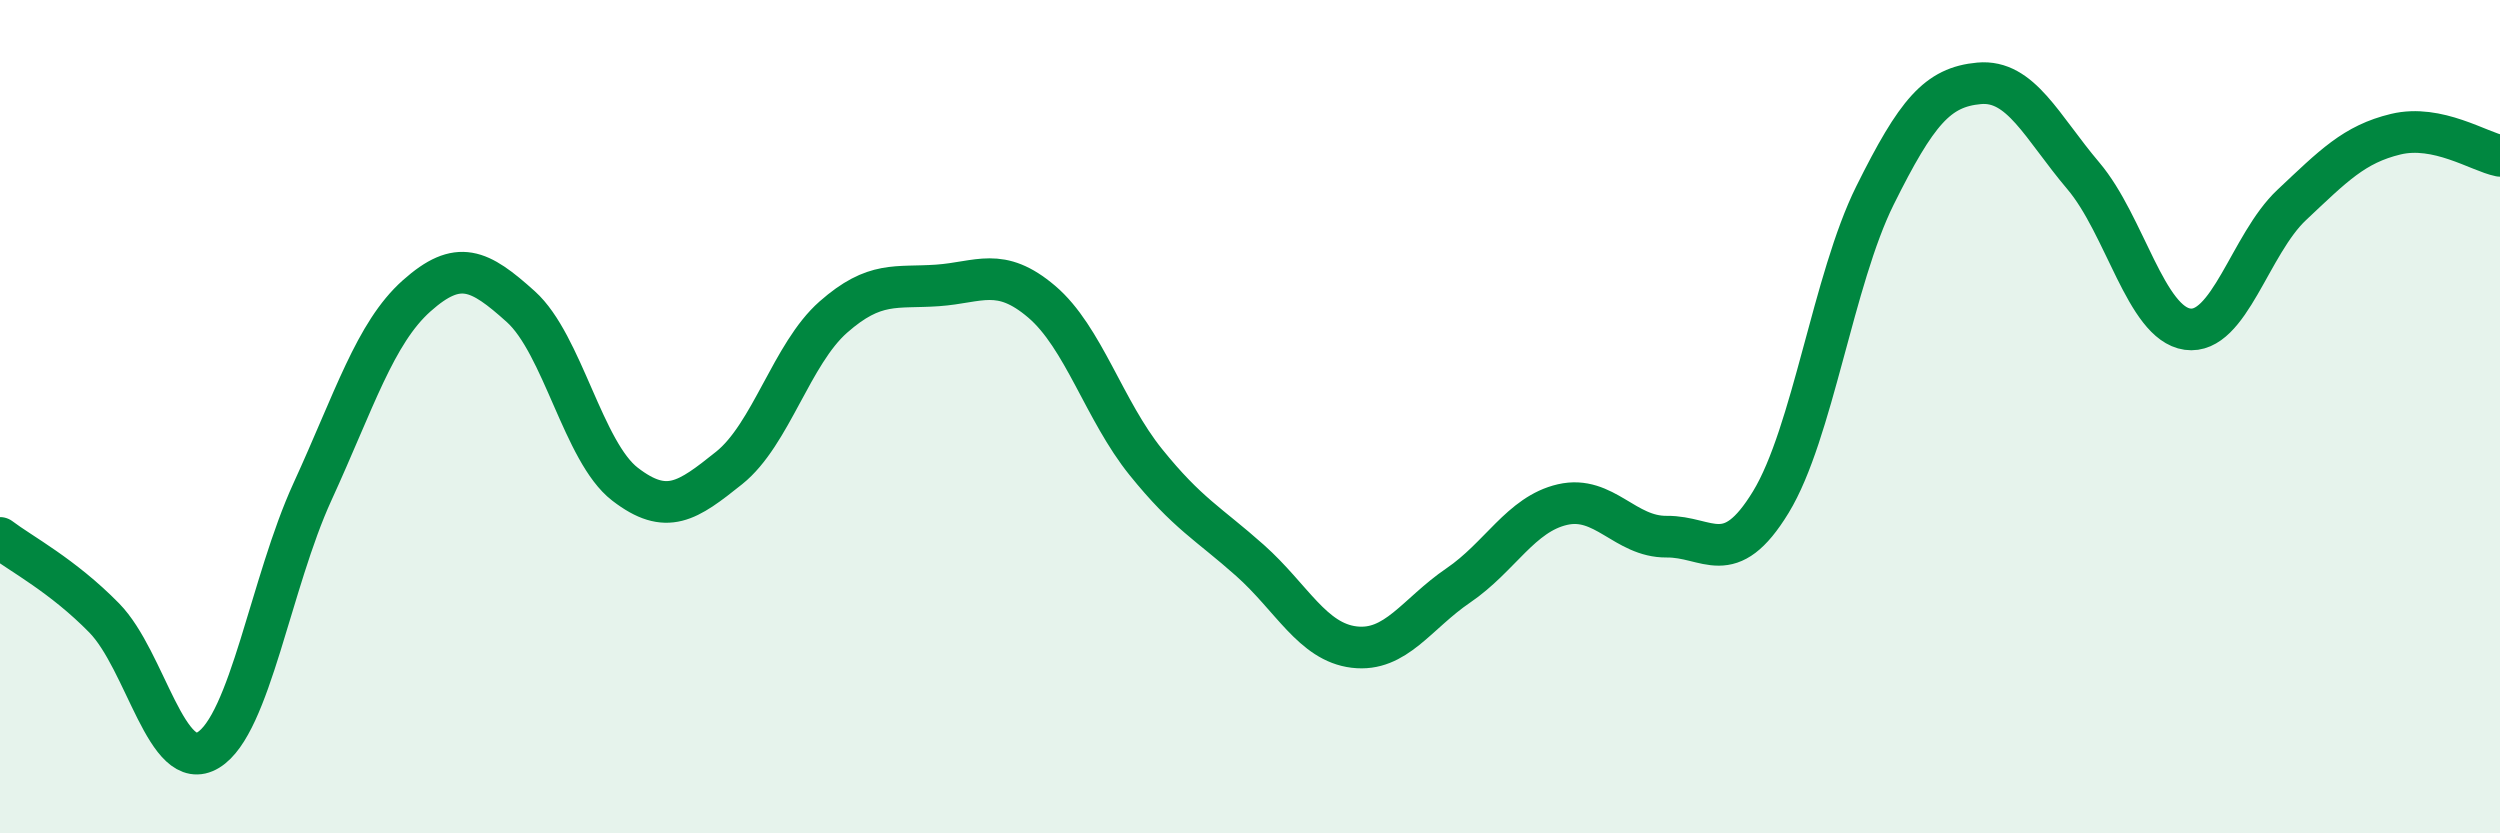 
    <svg width="60" height="20" viewBox="0 0 60 20" xmlns="http://www.w3.org/2000/svg">
      <path
        d="M 0,12.91 C 0.5,13.29 1.5,13.81 2.5,14.83 C 3.5,15.85 4,18.61 5,18 C 6,17.39 6.5,13.98 7.5,11.8 C 8.5,9.62 9,7.99 10,7.1 C 11,6.21 11.5,6.46 12.5,7.36 C 13.5,8.26 14,10.85 15,11.62 C 16,12.39 16.5,12.03 17.5,11.23 C 18.5,10.43 19,8.49 20,7.61 C 21,6.73 21.5,6.92 22.5,6.85 C 23.5,6.78 24,6.39 25,7.24 C 26,8.09 26.5,9.85 27.5,11.09 C 28.5,12.33 29,12.56 30,13.45 C 31,14.34 31.5,15.41 32.5,15.53 C 33.5,15.65 34,14.73 35,14.05 C 36,13.37 36.5,12.34 37.5,12.11 C 38.5,11.88 39,12.89 40,12.88 C 41,12.87 41.5,13.69 42.5,12.05 C 43.5,10.41 44,6.7 45,4.69 C 46,2.68 46.5,2.09 47.5,2 C 48.5,1.91 49,3.04 50,4.22 C 51,5.4 51.5,7.76 52.5,7.9 C 53.5,8.04 54,5.86 55,4.92 C 56,3.98 56.5,3.46 57.5,3.22 C 58.5,2.98 59.5,3.64 60,3.74L60 20L0 20Z"
        fill="#008740"
        opacity="0.1"
        stroke-linecap="round"
        stroke-linejoin="round"
      />
      <path
        d="M 0,12.91 C 0.5,13.29 1.5,13.81 2.5,14.83 C 3.5,15.85 4,18.61 5,18 C 6,17.39 6.5,13.98 7.5,11.8 C 8.5,9.62 9,7.99 10,7.1 C 11,6.21 11.5,6.46 12.5,7.36 C 13.5,8.26 14,10.85 15,11.62 C 16,12.39 16.5,12.03 17.5,11.23 C 18.5,10.43 19,8.49 20,7.61 C 21,6.73 21.5,6.92 22.5,6.85 C 23.5,6.78 24,6.39 25,7.24 C 26,8.09 26.5,9.85 27.5,11.09 C 28.5,12.33 29,12.56 30,13.45 C 31,14.34 31.5,15.41 32.5,15.53 C 33.5,15.65 34,14.73 35,14.05 C 36,13.37 36.5,12.34 37.5,12.11 C 38.5,11.88 39,12.89 40,12.88 C 41,12.87 41.5,13.69 42.5,12.05 C 43.5,10.41 44,6.7 45,4.69 C 46,2.68 46.5,2.09 47.5,2 C 48.5,1.91 49,3.04 50,4.22 C 51,5.4 51.5,7.76 52.5,7.9 C 53.5,8.04 54,5.86 55,4.92 C 56,3.98 56.5,3.46 57.5,3.22 C 58.5,2.98 59.5,3.64 60,3.74"
        stroke="#008740"
        stroke-width="1"
        fill="none"
        stroke-linecap="round"
        stroke-linejoin="round"
      />
    </svg>
  